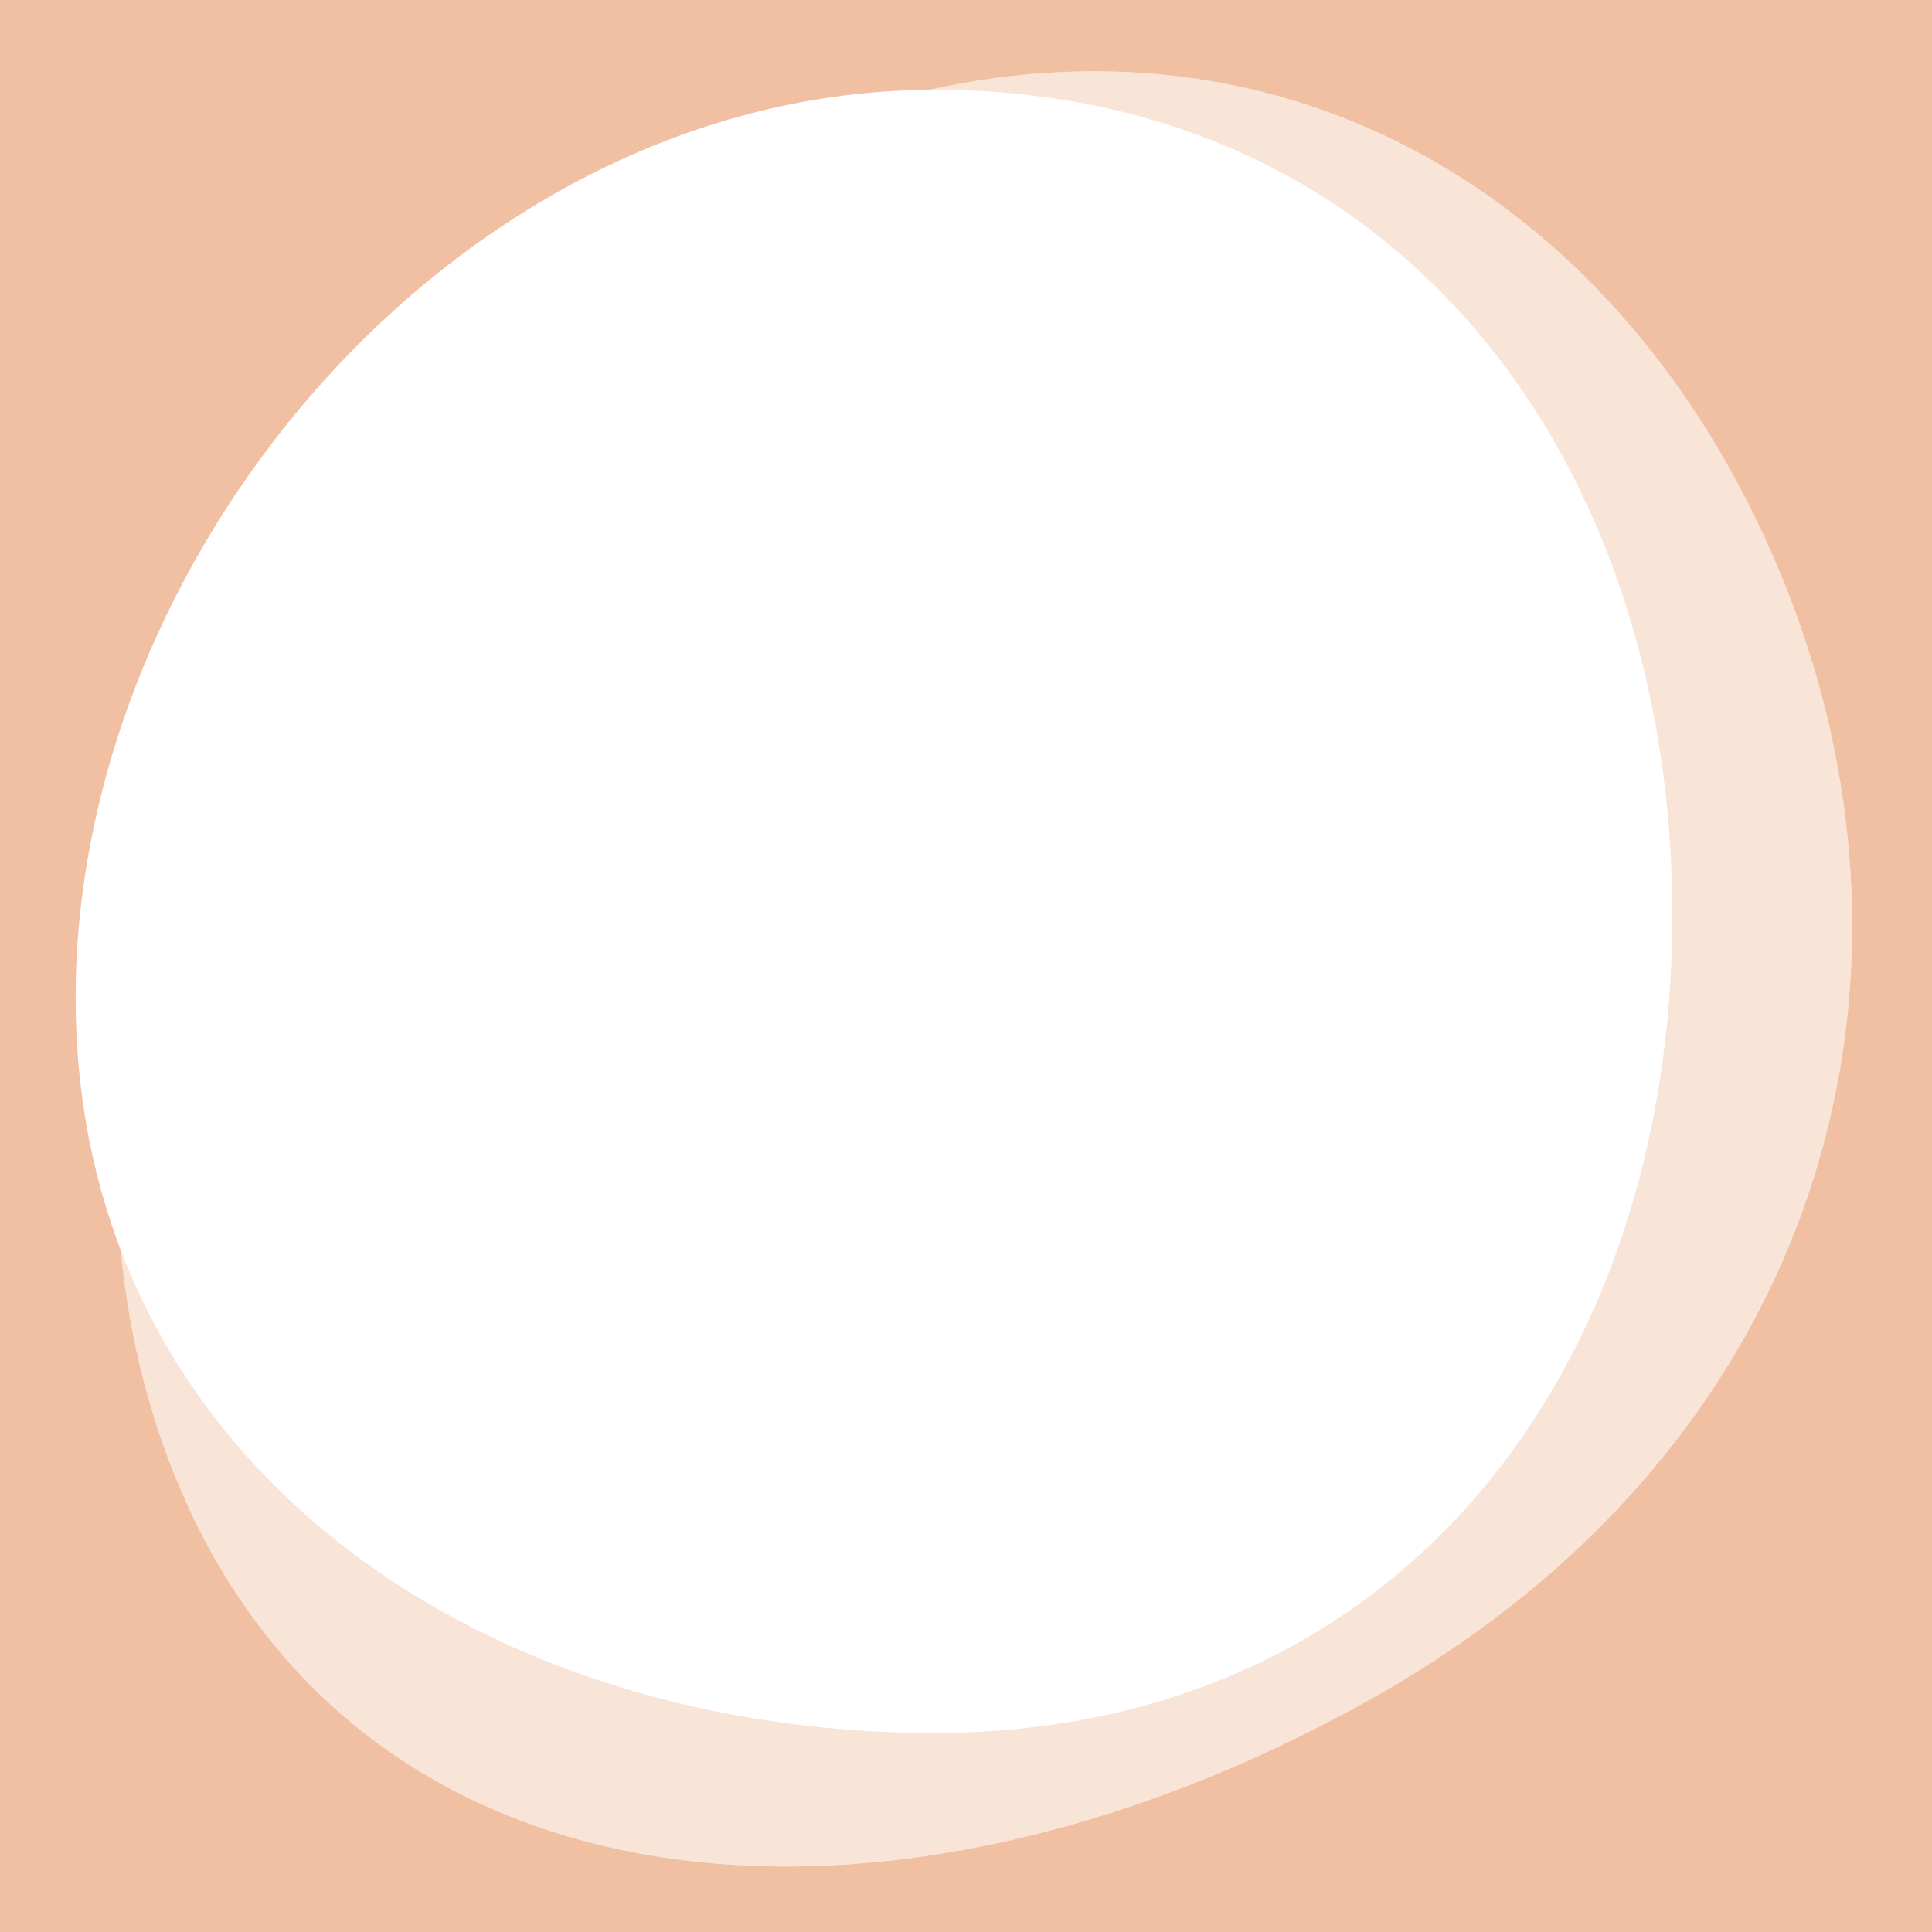 <?xml version="1.0" encoding="UTF-8"?> <svg xmlns="http://www.w3.org/2000/svg" id="Livello_1" data-name="Livello 1" version="1.1" viewBox="0 0 2000 2000"><defs><style> .cls-1 { isolation: isolate; opacity: .42; } .cls-1, .cls-2 { fill: #f1bfa2; stroke-width: 0px; } </style></defs><path class="cls-2" d="M-37.39-146.63v2298.04h2096.22V-146.63H-37.39ZM1415.92,1760.66c-486.23,271.12-1020.13,232.38-1220.29-199.03-38.2-82.34-61.47-173.03-70.76-267.77-30.16-79.06-46.6-166.24-46.6-260.66,0-467.92,403.46-936.63,883.32-940.22,376.44-83.38,701.76,111.13,864.04,460.9,200.17,431.42,76.5,935.66-409.72,1206.78h.01Z"></path><path class="cls-1" d="M961.58,92.98c1.86-.01,3.7-.05,5.55-.05,482.29,0,764.11,385.06,764.11,854.78s-281.82,846.23-764.11,846.23c-385.36,0-722.37-185.81-842.27-500.1,9.29,94.74,32.55,185.44,70.76,267.77,200.17,431.42,734.06,470.17,1220.29,199.03,486.22-271.12,609.87-775.36,409.72-1206.78C1663.34,204.09,1338.02,9.58,961.59,92.96h-.01Z"></path></svg> 